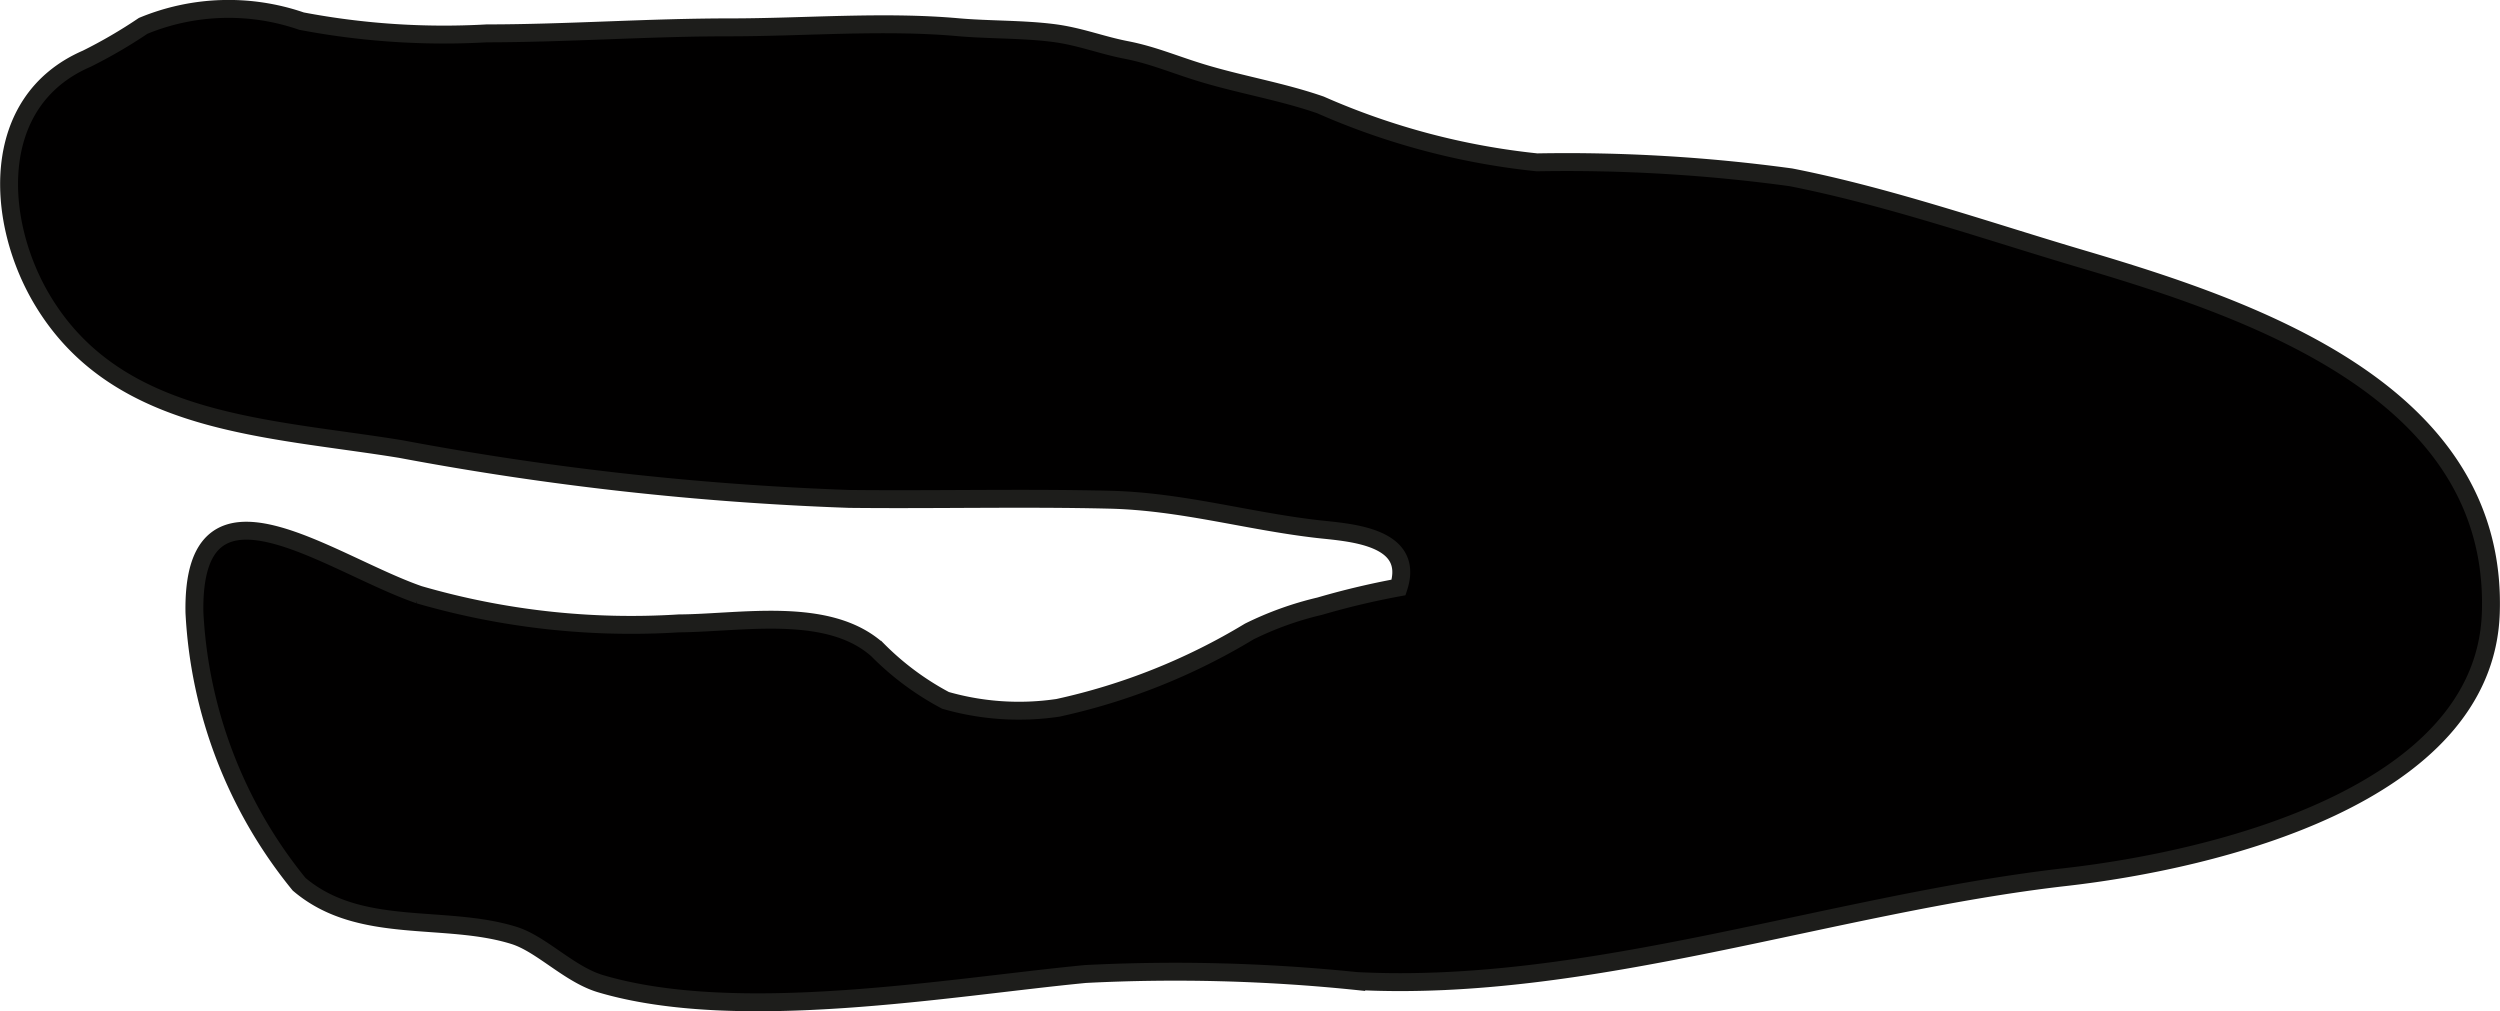 <?xml version="1.0" encoding="UTF-8"?>
<svg xmlns="http://www.w3.org/2000/svg"
     version="1.1"
     width="12.314mm"
     height="4.982mm"
     viewBox="0 0 34.906 14.124">
   <defs>
      <style type="text/css">
      .a {
        fill: #010000;
        stroke: #1d1d1b;
        stroke-linecap: round;
        stroke-width: 0.25px;
      }
    </style>
   </defs>
   <path class="a"
         d="M.607,4.219C-.068,3.118-.174,1.418,1.209.82a6.929,6.929,0,0,0,.788-.459A3.123,3.123,0,0,1,4.208.295,10.63,10.63,0,0,0,6.793.466C7.92.465,9.049.382,10.189.382c1.046,0,2.147-.095,3.188-.002.427.038.901.026,1.331.081.367.047.668.169,1.014.236.403.078.714.223,1.145.347.518.15,1.053.242,1.57.421a10.063,10.063,0,0,0,3.024.802,23.125,23.125,0,0,1,3.545.209c1.381.272,2.779.762,4.1,1.151,2.412.715,5.774,1.874,5.674,4.93-.084,2.559-3.873,3.454-5.926,3.689-3.265.37-6.657,1.622-9.918,1.453a24.657,24.657,0,0,0-3.779-.098c-1.89.181-4.841.708-6.771.136-.438-.13-.822-.551-1.206-.673-.971-.306-2.158.003-3.005-.716A6.525,6.525,0,0,1,2.713,8.554c-.037-2.149,1.867-.69,3.134-.25a10.626,10.626,0,0,0,3.63.401c.867-.005,2.082-.247,2.772.367a3.916,3.916,0,0,0,.952.708,3.707,3.707,0,0,0,1.571.104A8.777,8.777,0,0,0,17.443,8.818a4.574,4.574,0,0,1,.983-.353,11.127,11.127,0,0,1,1.102-.262c.238-.73-.717-.767-1.14-.816-.982-.114-1.891-.385-2.892-.409-1.212-.029-2.424.002-3.636-.011a41.795,41.795,0,0,1-6.269-.697C3.727,5.967,1.656,5.934.607,4.219Z"/>
</svg>
